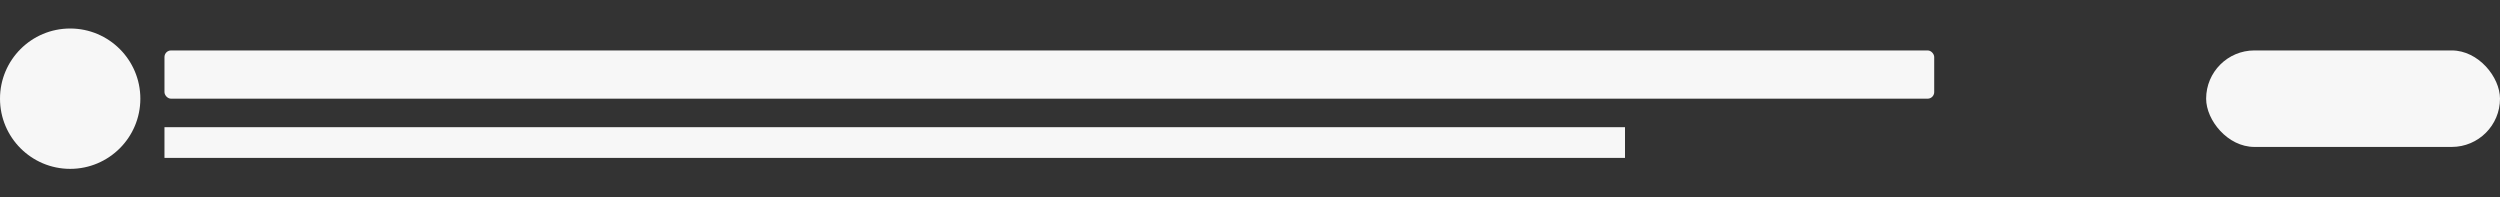 <svg xmlns="http://www.w3.org/2000/svg" width="1140" height="90" viewBox="0 0 1140 90">
  <rect x="0" y="0" width="1140" height="90" fill="#333333" stroke="none"/>
  <style>
    #Group_1 {
    animation-name: blink;
    animation-timing-function: linear;
    animation-duration: 1s;
    animation-iteration-count: infinite;
    }
    @keyframes blink {
    50% {
    opacity: 0.2;
    }
    }
  </style>
  <g id="Group_1" data-name="Group 1" transform="translate(-451 -524)">
    <rect id="Rectangle_1" data-name="Rectangle 1" width="1140" height="90" transform="translate(451 524)" fill="none"/>
    <circle id="Ellipse_1" data-name="Ellipse 1" cx="32" cy="32" r="32" transform="translate(451 537)" fill="#f7f7f7"/>
    <rect id="Rectangle_2" data-name="Rectangle 2" width="807" height="22" rx="3" transform="translate(526 547)" fill="#f7f7f7"/>
    <rect id="Rectangle_3" data-name="Rectangle 3" width="666" height="14" transform="translate(526 582)" fill="#f7f7f7"/>
    <rect id="Rectangle_4" data-name="Rectangle 4" width="134" height="44" rx="22" transform="translate(1457 547)" fill="#f7f7f7"/>
  </g>
</svg>
